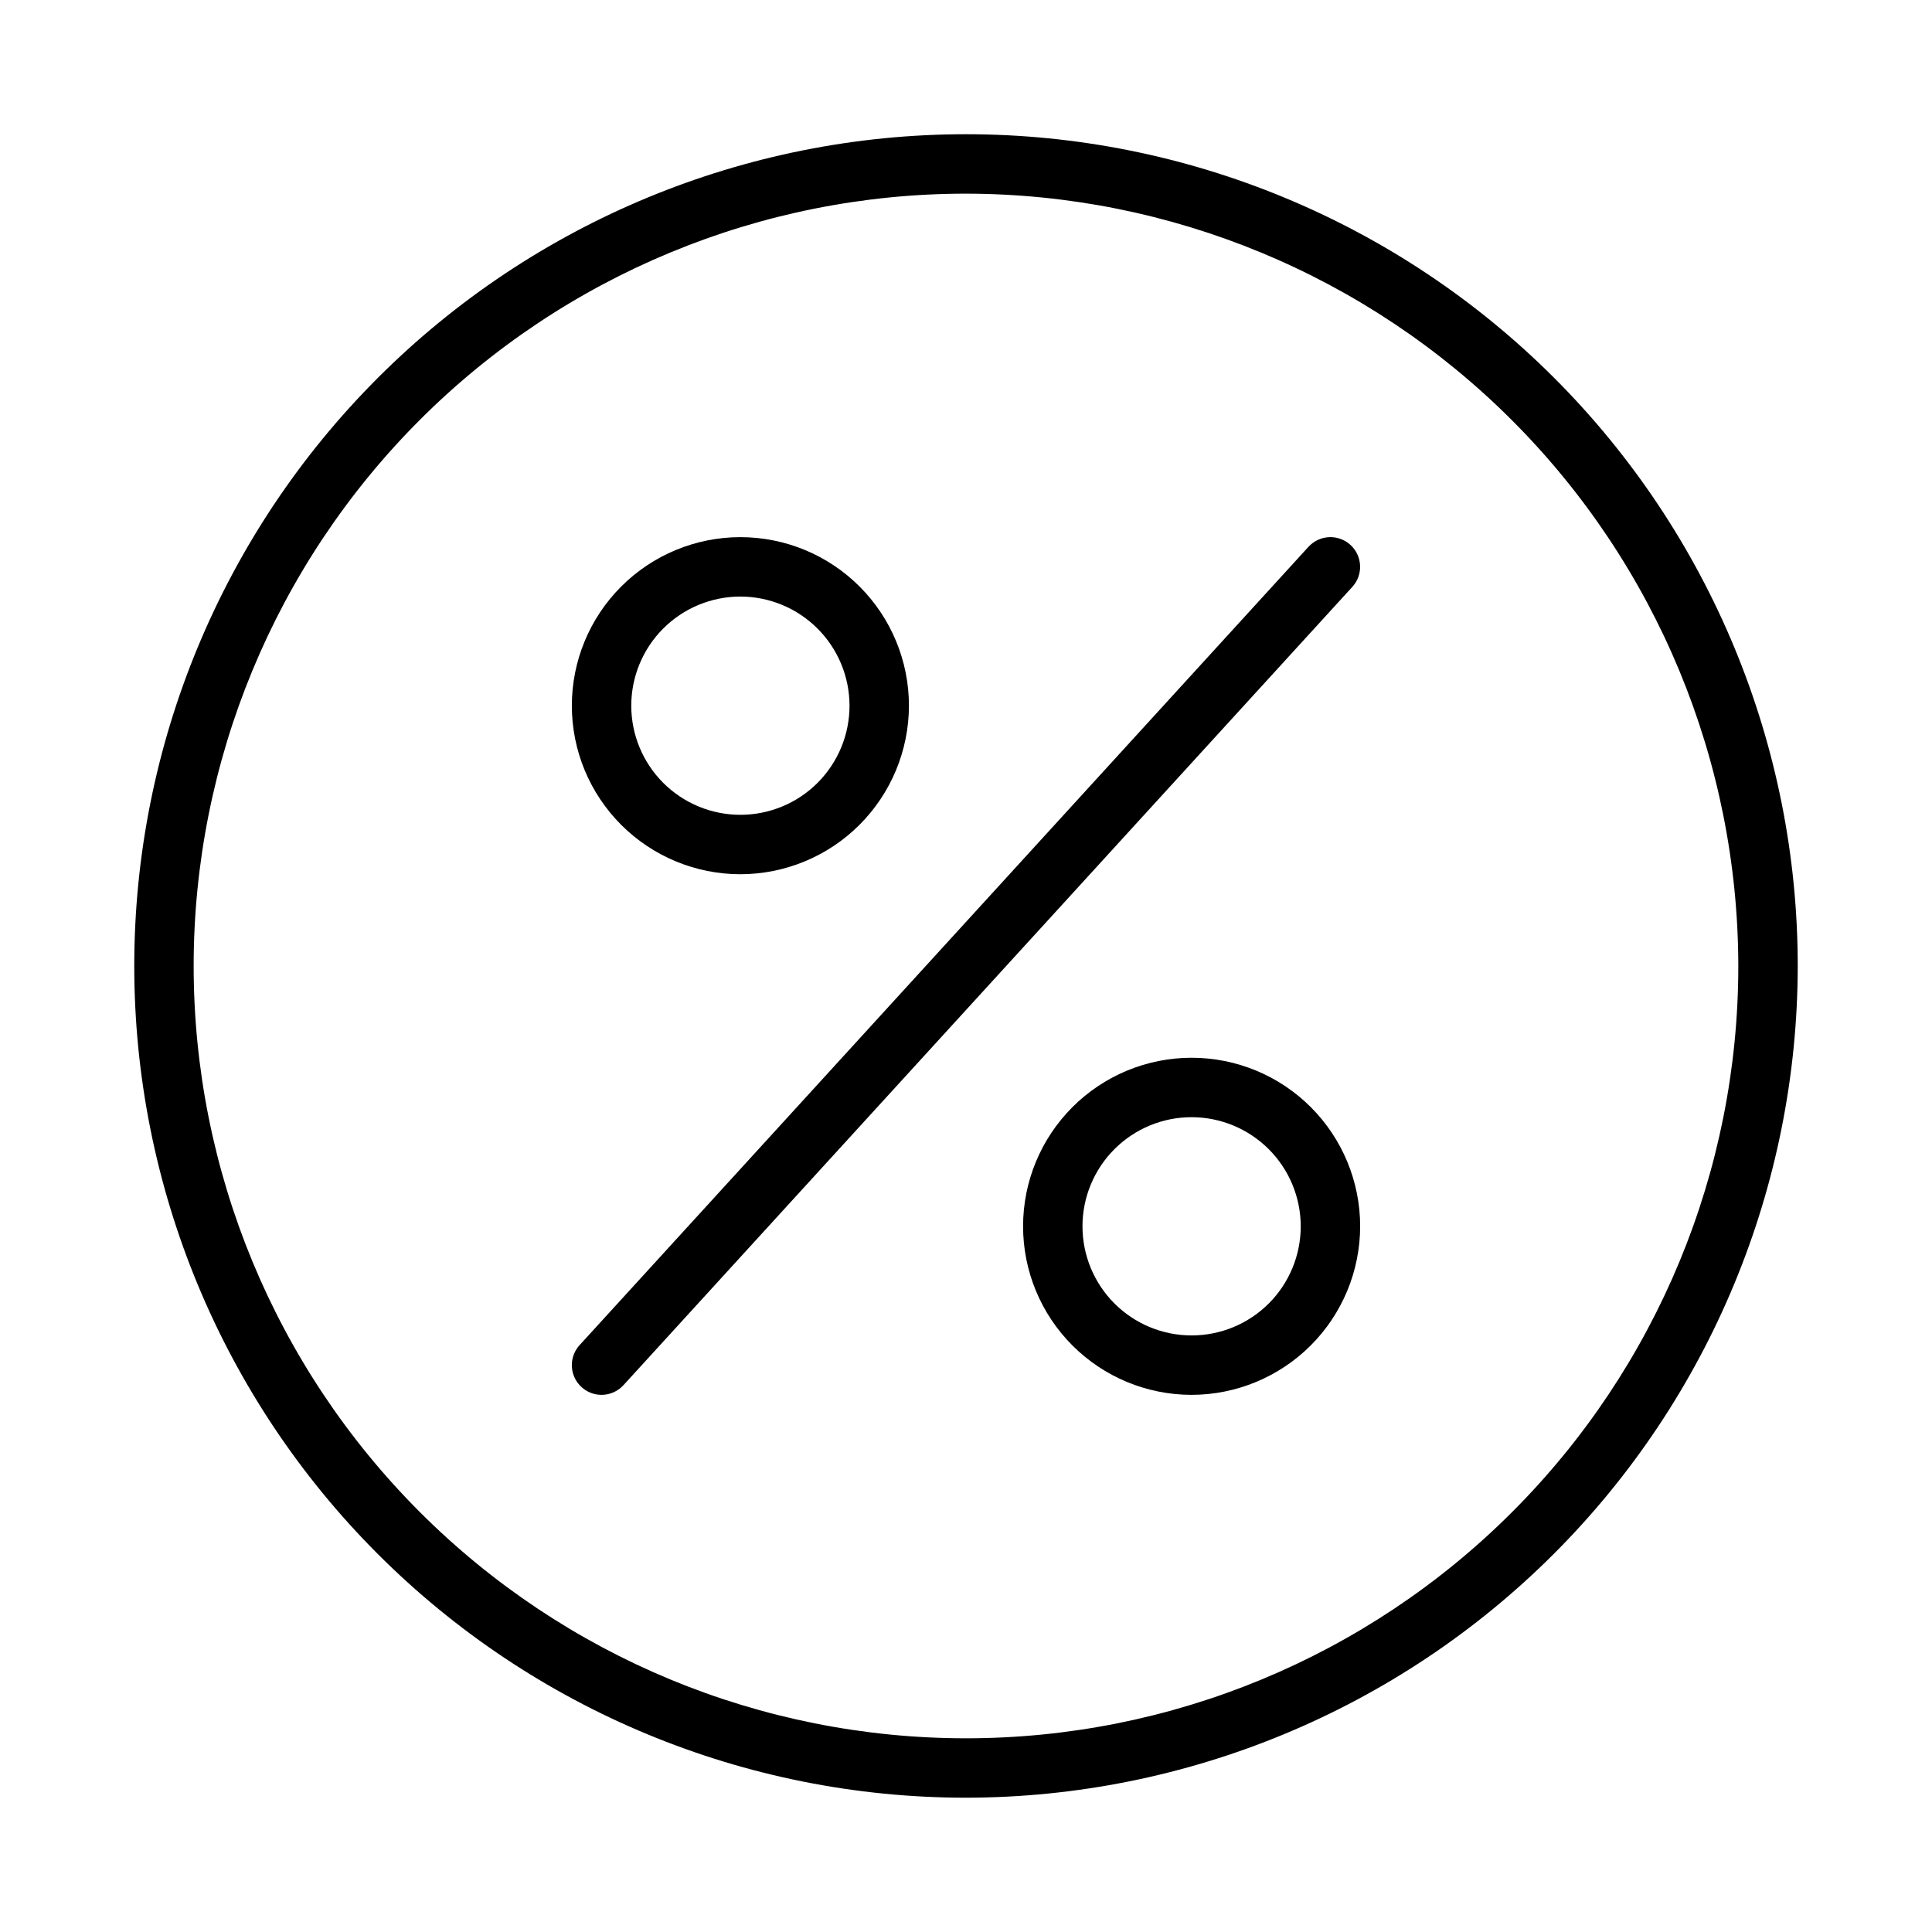 <?xml version="1.0" encoding="UTF-8"?>
<!-- Uploaded to: SVG Repo, www.svgrepo.com, Generator: SVG Repo Mixer Tools -->
<svg fill="#000000" width="800px" height="800px" version="1.1" viewBox="144 144 512 512" xmlns="http://www.w3.org/2000/svg">
 <g>
  <path d="m303.41 513.65c-3.121-0.004-5.941-1.848-7.199-4.699-1.258-2.852-0.711-6.18 1.391-8.484l193.16-211.56v0.004c2.93-3.211 7.91-3.434 11.121-0.504 3.207 2.934 3.434 7.91 0.5 11.121l-193.16 211.56v-0.004c-1.488 1.637-3.602 2.566-5.812 2.566z"/>
  <path d="m340.21 375.68c-11.844 0-23.203-4.707-31.582-13.082-8.375-8.375-13.082-19.738-13.082-31.582 0-11.848 4.707-23.207 13.082-31.582 8.379-8.379 19.738-13.082 31.582-13.082 11.848 0 23.207 4.703 31.586 13.082 8.375 8.375 13.082 19.734 13.082 31.582-0.016 11.84-4.727 23.191-13.098 31.566-8.375 8.375-19.727 13.082-31.57 13.098zm0-73.586c-7.668 0-15.023 3.047-20.449 8.473-5.422 5.422-8.469 12.777-8.469 20.449 0 7.668 3.047 15.023 8.469 20.449 5.426 5.422 12.781 8.469 20.449 8.469 7.672 0 15.027-3.047 20.453-8.469 5.422-5.426 8.469-12.781 8.469-20.449-0.008-7.668-3.059-15.02-8.48-20.441-5.422-5.422-12.773-8.473-20.441-8.48z"/>
  <path d="m459.79 513.65c-11.848 0-23.207-4.707-31.582-13.082-8.379-8.379-13.082-19.738-13.082-31.582 0-11.848 4.703-23.207 13.082-31.586 8.375-8.375 19.734-13.082 31.582-13.082 11.844 0 23.207 4.707 31.582 13.082 8.375 8.379 13.082 19.738 13.082 31.586-0.016 11.84-4.723 23.191-13.098 31.566-8.375 8.371-19.727 13.082-31.566 13.098zm0-73.586c-7.672 0-15.027 3.047-20.449 8.469-5.426 5.426-8.473 12.781-8.473 20.449 0 7.672 3.047 15.027 8.473 20.453 5.422 5.422 12.777 8.469 20.449 8.469 7.668 0 15.023-3.047 20.449-8.469 5.422-5.426 8.469-12.781 8.469-20.449-0.008-7.668-3.055-15.02-8.477-20.441s-12.773-8.473-20.441-8.48z"/>
  <path d="m400 620.41c-58.461 0-114.52-23.223-155.86-64.559-41.336-41.336-64.559-97.398-64.559-155.86 0-58.461 23.223-114.52 64.559-155.86s97.398-64.559 155.86-64.559c58.457 0 114.52 23.223 155.86 64.559 41.336 41.336 64.559 97.398 64.559 155.86-0.062 58.438-23.309 114.46-64.629 155.79-41.324 41.32-97.348 64.566-155.79 64.629zm0-425.09c-54.285 0-106.34 21.566-144.73 59.949-38.383 38.383-59.949 90.441-59.949 144.73 0 54.281 21.566 106.34 59.949 144.72 38.383 38.387 90.441 59.949 144.73 59.949 54.281 0 106.34-21.562 144.72-59.949 38.387-38.383 59.949-90.441 59.949-144.72-0.062-54.266-21.645-106.29-60.016-144.66s-90.395-59.953-144.66-60.016z"/>
 </g>
</svg>